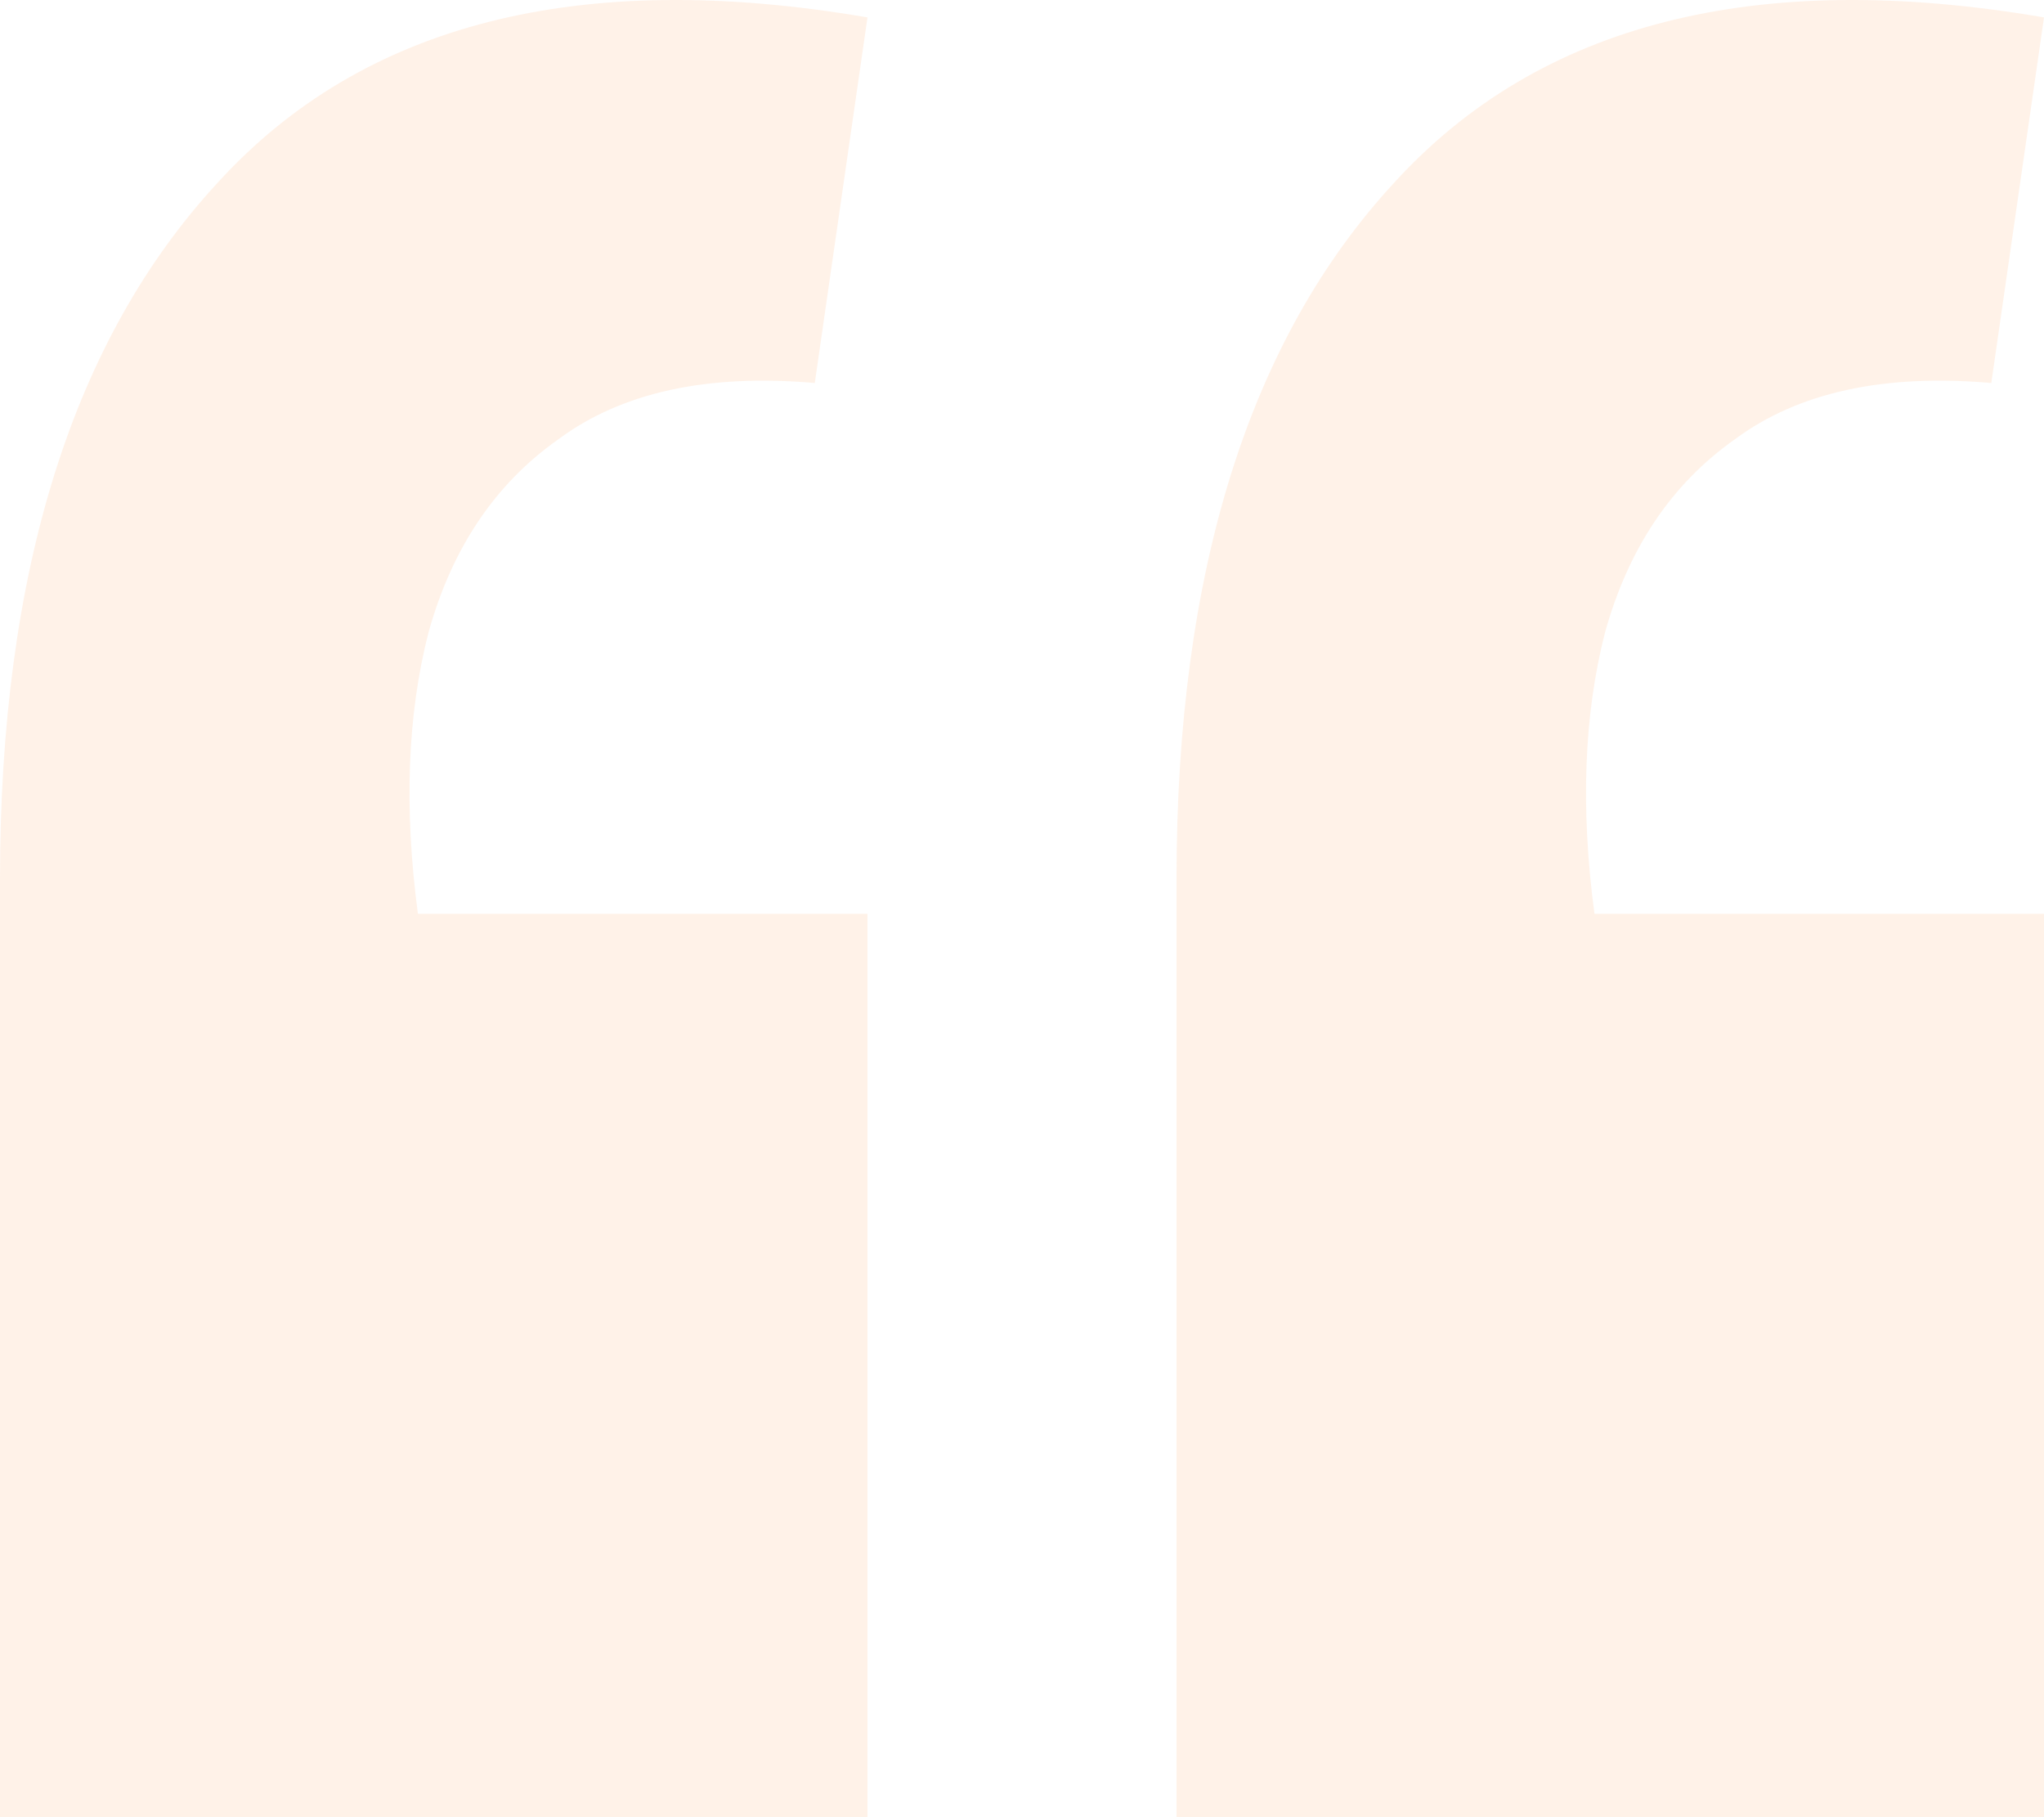 <?xml version="1.0" encoding="UTF-8"?> <svg xmlns="http://www.w3.org/2000/svg" width="72" height="64" viewBox="0 0 72 64" fill="none"><path opacity="0.1" d="M72 0.613L70.144 13.489C66.35 13.159 63.34 13.819 61.113 15.47C58.886 17.038 57.361 19.308 56.536 22.279C55.794 25.168 55.67 28.469 56.165 32.183H72V64H41.443V30.945C41.443 20.133 44 11.962 49.113 6.432C54.227 0.82 61.856 -1.12 72 0.613ZM30.557 0.613L28.701 13.489C24.907 13.159 21.897 13.819 19.67 15.47C17.443 17.038 15.917 19.308 15.093 22.279C14.35 25.168 14.227 28.469 14.721 32.183H30.557V64H0V30.945C0 20.133 2.556 11.962 7.67 6.432C12.783 0.82 20.412 -1.12 30.557 0.613Z" fill="#FF7B18"></path></svg> 